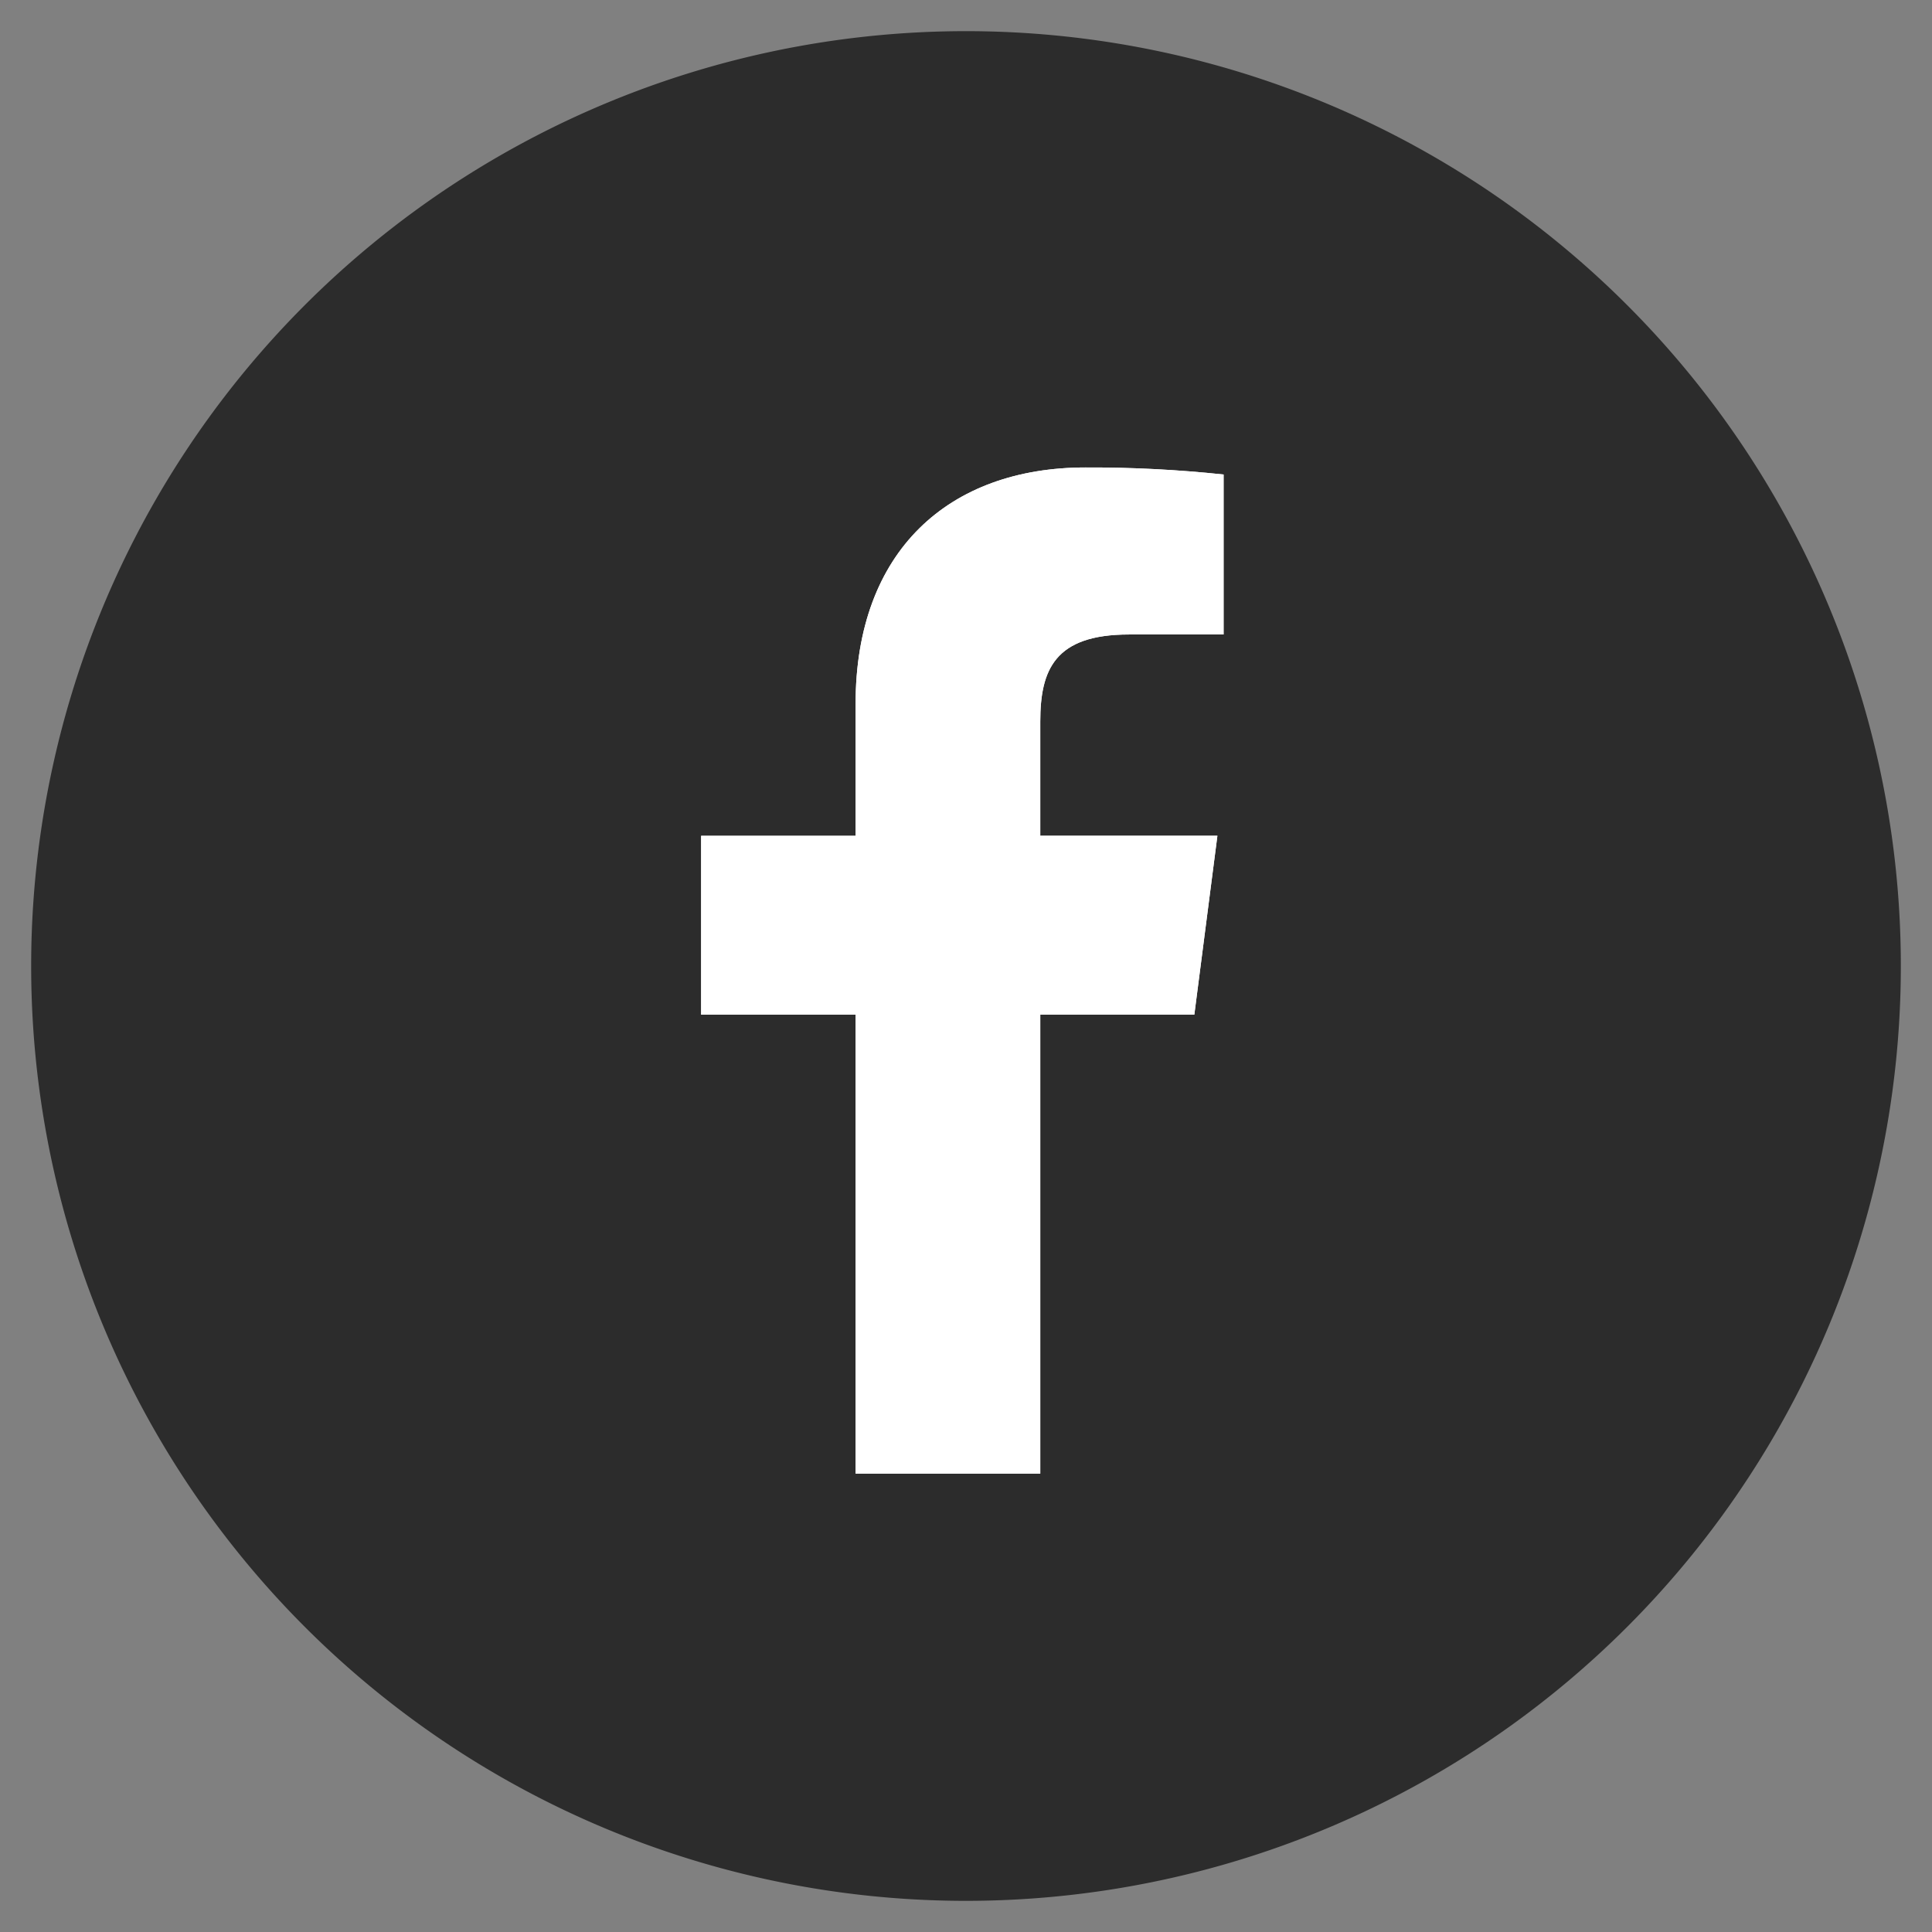 <svg xmlns="http://www.w3.org/2000/svg" xmlns:xlink="http://www.w3.org/1999/xlink" width="124" height="124" viewBox="0 0 124 124">
  <rect x="0" y="0" width="124" height="124" fill="#808080" stroke="none"/>
  <defs>
    <clipPath id="clip-path">
      <path id="Tracé_256" data-name="Tracé 256" d="M267.655-441.879l1.48-11.479H257.767v-7.33c0-3.323.927-5.589,5.692-5.589l6.074,0v-10.268a81.125,81.125,0,0,0-8.856-.452c-8.766,0-14.763,5.351-14.763,15.176v8.466H236v11.479h9.914v29.456h11.853v-29.456Z" fill="#fff" clip-rule="evenodd"/>
    </clipPath>
    <clipPath id="clip-path-2">
      <rect id="Rectangle_58" data-name="Rectangle 58" width="120" height="120" transform="translate(193 -505)" fill="#fff"/>
    </clipPath>
    <clipPath id="clip-path-3">
      <path id="Tracé_255" data-name="Tracé 255" d="M236-412h34v-65H236Z" fill="#fff"/>
    </clipPath>
  </defs>
  <g id="Groupe_516" data-name="Groupe 516" transform="translate(5 1496)">
    <g id="Groupe_515" data-name="Groupe 515">
      <g id="Groupe_327" data-name="Groupe 327" transform="translate(-3 -1494)" fill="#2c2c2c">
        <path id="Tracé_21" data-name="Tracé 21" d="M60,120A60,60,0,1,0,0,60,60,60,0,0,0,60,120Z" stroke="none" fill="#2c2c2c" stroke-width="4"/>
      </g>
    </g>
    <g id="Groupe_312" data-name="Groupe 312" transform="translate(-196 -989)" clip-path="url(#clip-path)">
      <g id="Groupe_311" data-name="Groupe 311" style="isolation: isolate">
        <g id="Groupe_310" data-name="Groupe 310" clip-path="url(#clip-path-2)">
          <g id="Groupe_309" data-name="Groupe 309" clip-path="url(#clip-path-3)">
            <path id="Tracé_253" data-name="Tracé 253" d="M231-482h43.533v74.577H231Z" fill="#fff"/>
            <path id="Tracé_254" data-name="Tracé 254" d="M188-510H318v130H188Z" fill="#fff"/>
          </g>
        </g>
      </g>
    </g>
  </g>
</svg>
